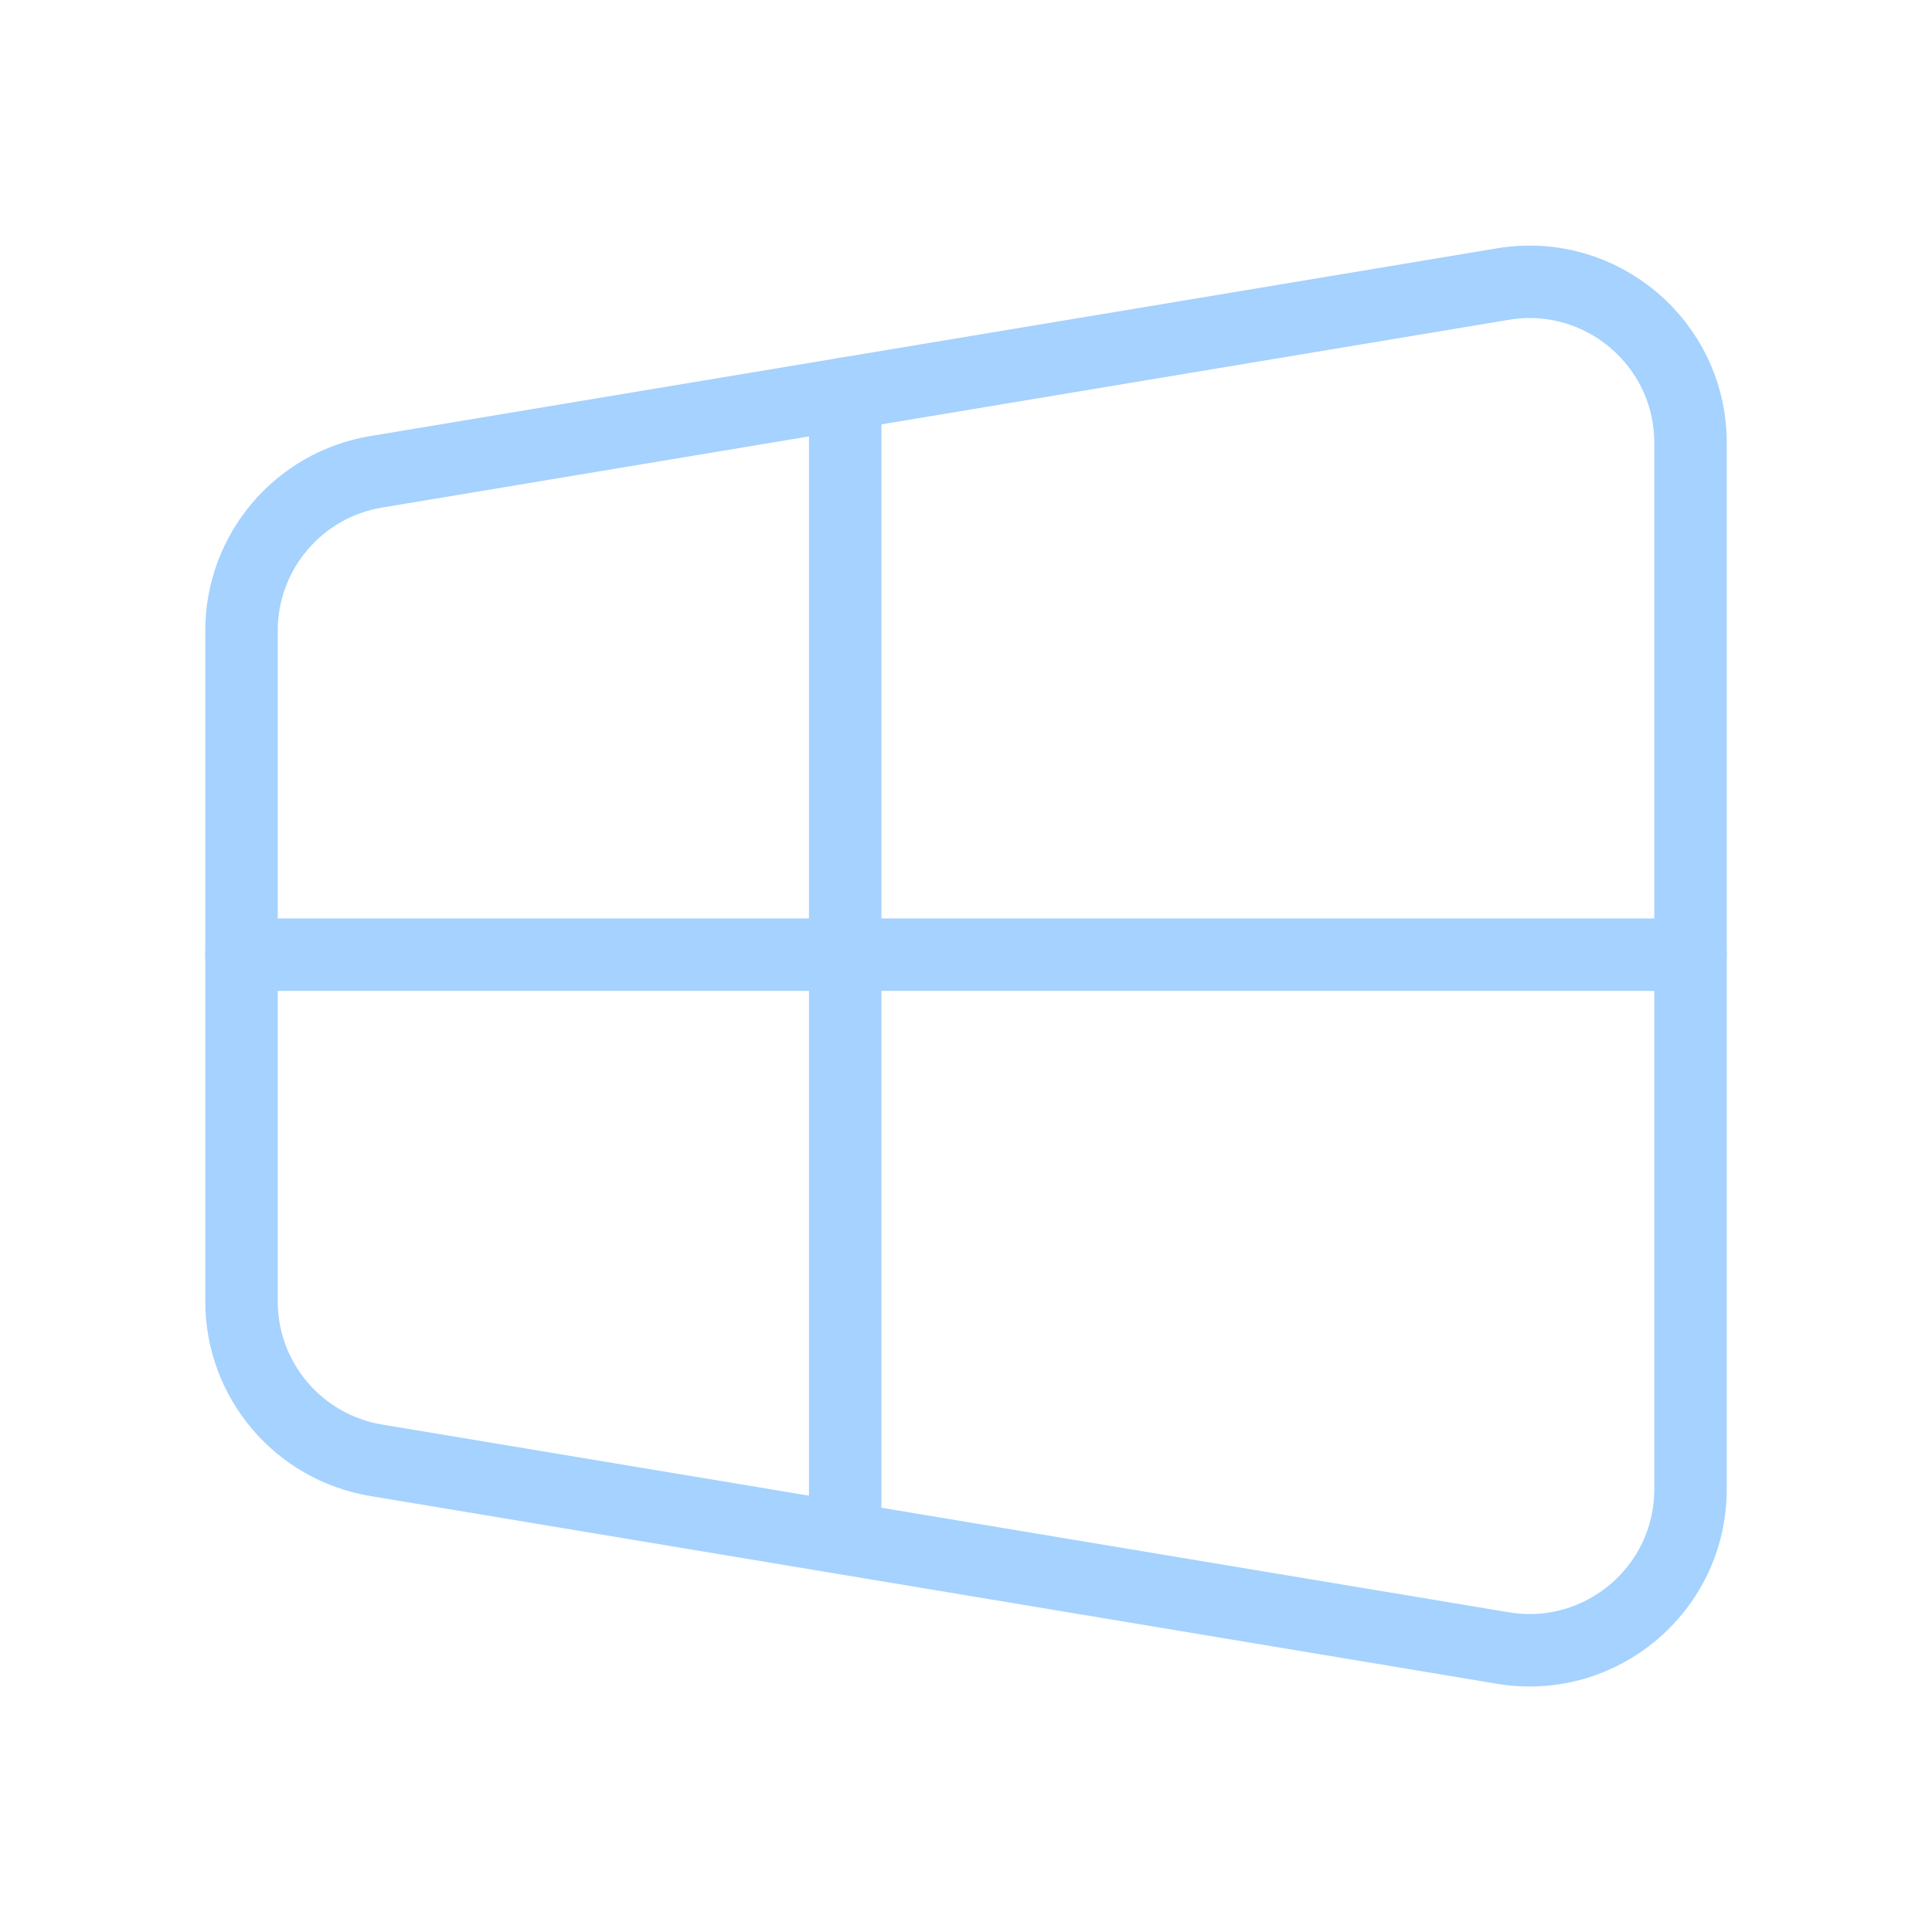 <svg width="40" height="40" viewBox="0 0 40 40" fill="none" xmlns="http://www.w3.org/2000/svg">
<path fill-rule="evenodd" clip-rule="evenodd" d="M31.118 34.121L7.785 30.233C6.178 29.964 5 28.574 5 26.944V13.058C5 11.428 6.178 10.038 7.785 9.769L31.118 5.881C33.15 5.543 35 7.109 35 9.168V30.834C35 32.893 33.15 34.459 31.118 34.121Z" stroke="#A5D2FF" stroke-width="1.5" stroke-linecap="round" stroke-linejoin="round"/>
<path d="M17.499 8.149V31.849" stroke="#A5D2FF" stroke-width="1.5" stroke-linecap="round" stroke-linejoin="round"/>
<path d="M5 19.765H35" stroke="#A5D2FF" stroke-width="1.5" stroke-linecap="round" stroke-linejoin="round"/>
</svg>
